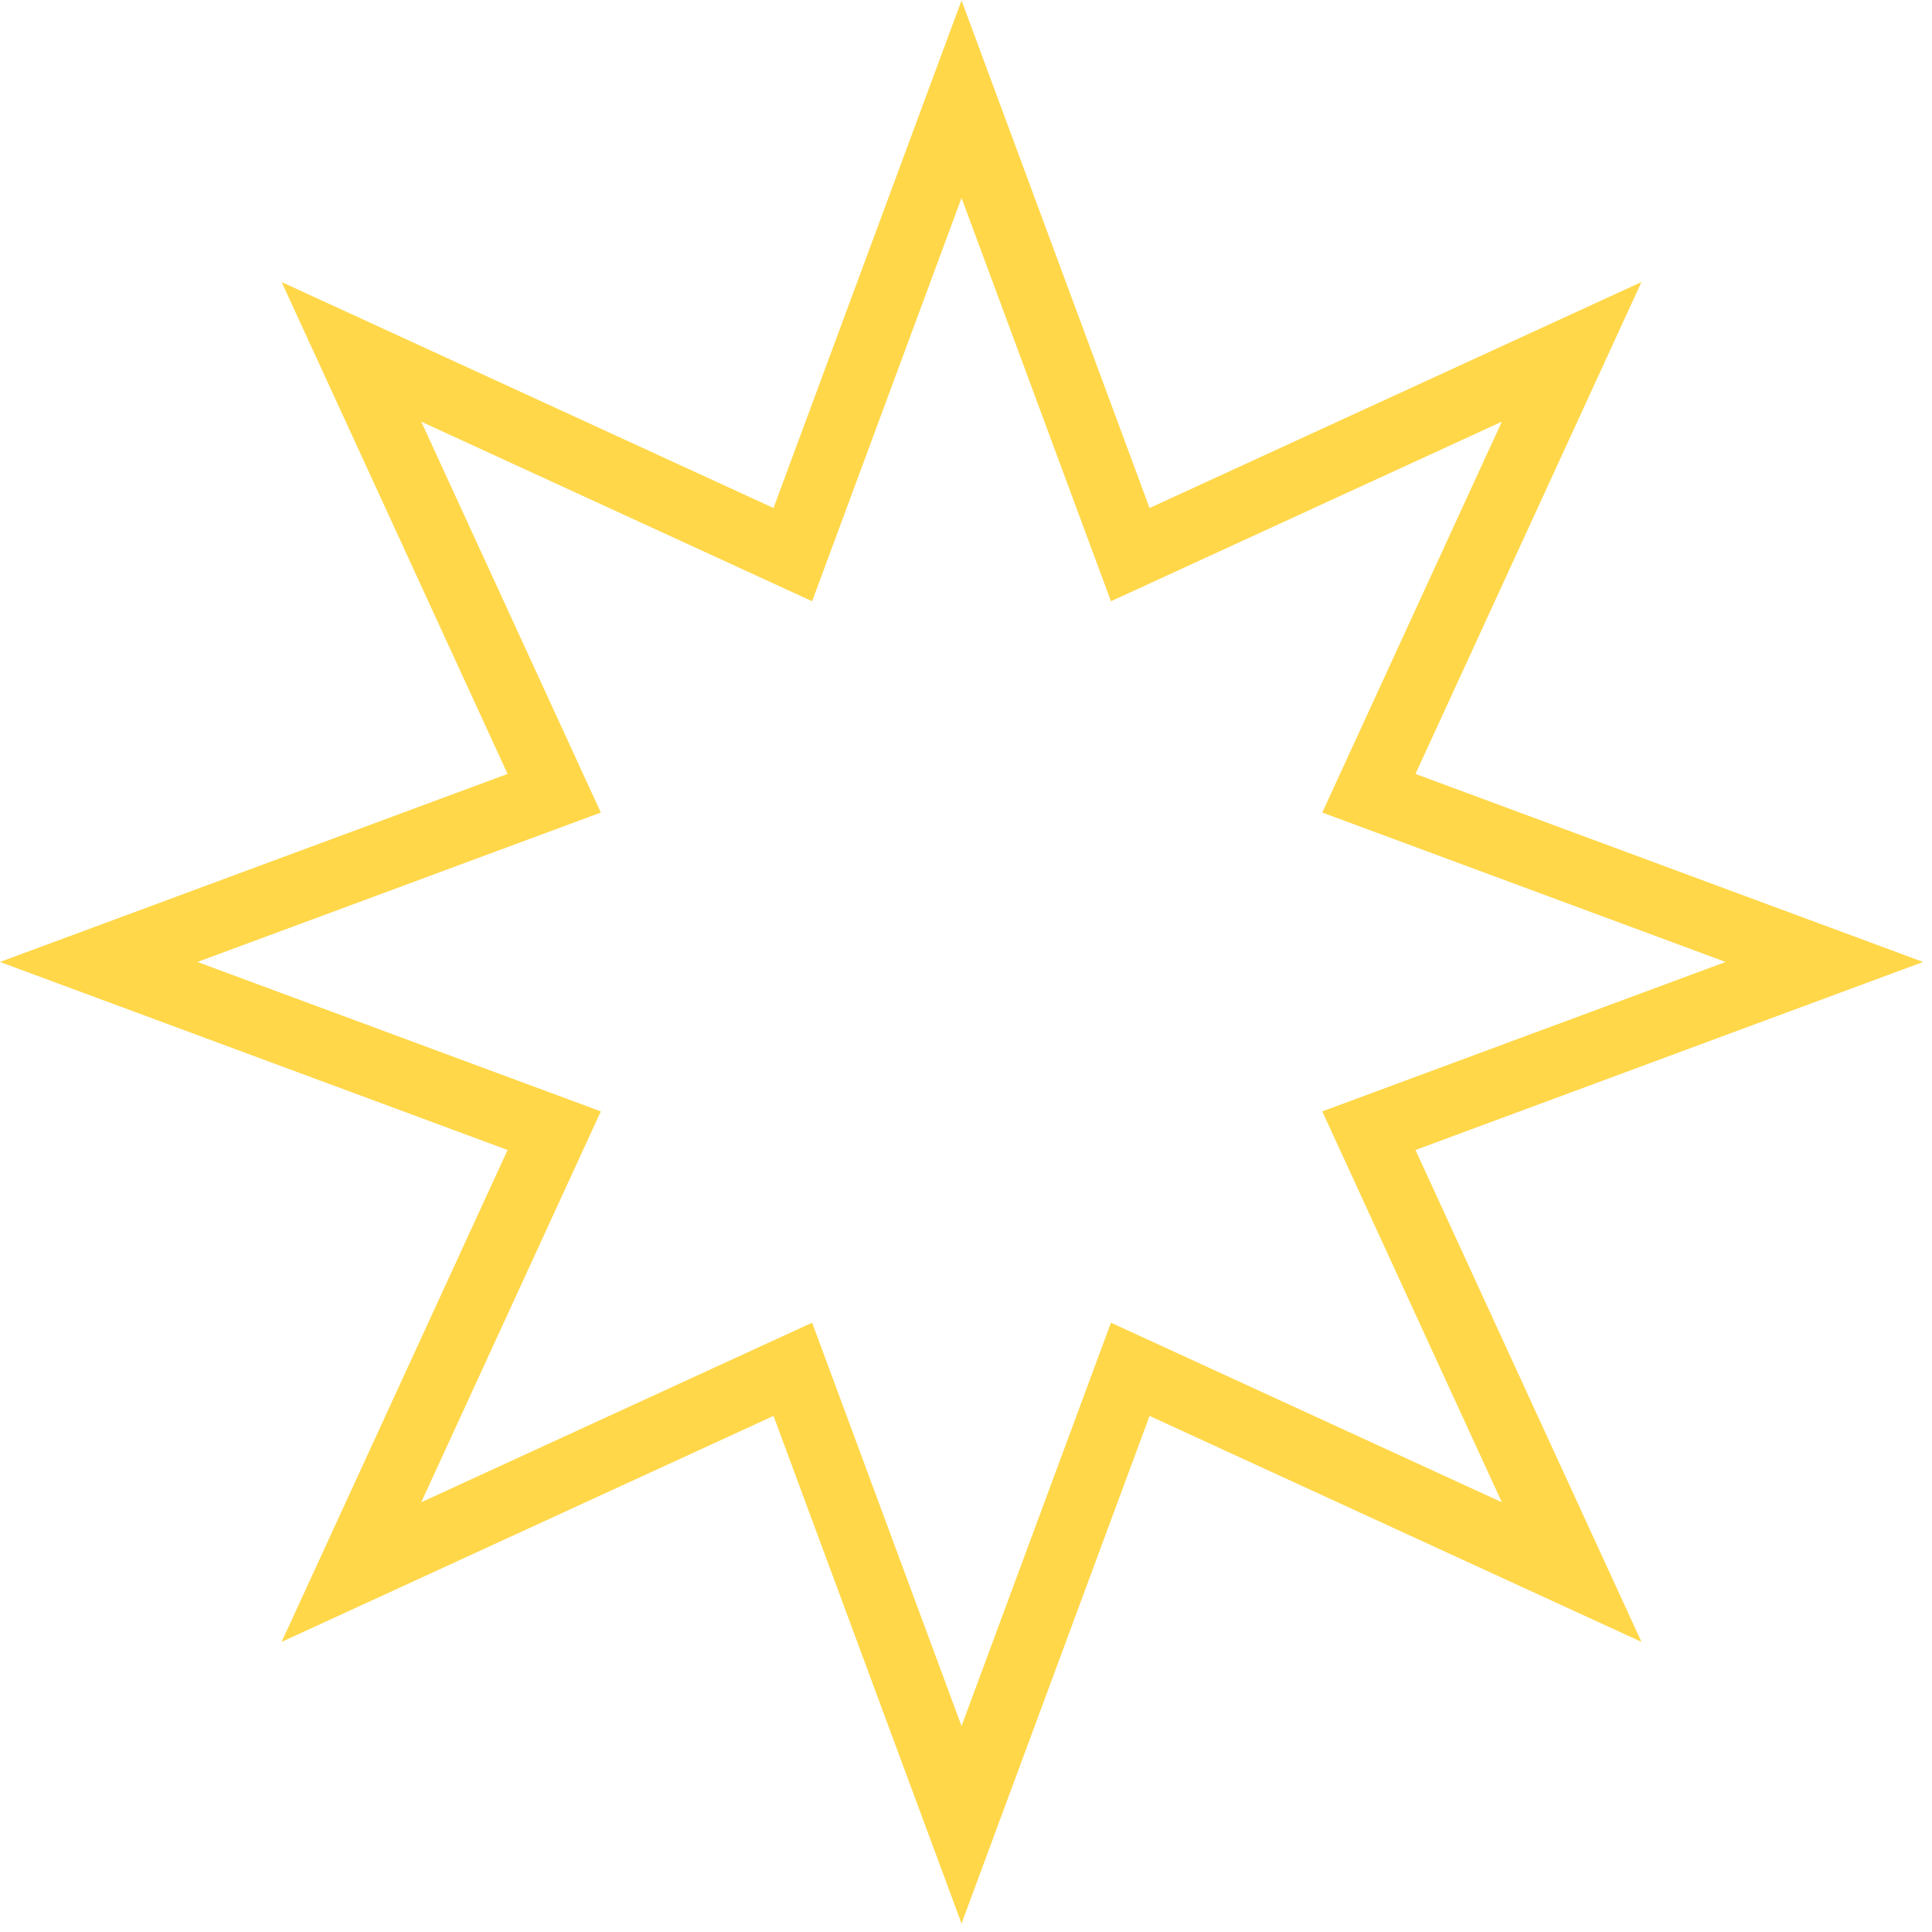 <?xml version="1.0" encoding="UTF-8"?> <svg xmlns="http://www.w3.org/2000/svg" width="169" height="169" viewBox="0 0 169 169" fill="none"> <path fill-rule="evenodd" clip-rule="evenodd" d="M84.11 0.037L67.662 44.438L24.635 24.672L44.401 67.699L0 84.147L44.401 100.595L24.635 143.622L67.662 123.856L84.11 168.257L100.558 123.856L143.585 143.622L123.818 100.595L168.22 84.147L123.818 67.699L143.585 24.672L100.558 44.438L84.11 0.037ZM131.371 36.886L97.18 52.593L84.11 17.31L71.04 52.593L36.849 36.886L52.556 71.077L17.273 84.147L52.556 97.217L36.849 131.408L71.04 115.701L84.11 150.984L97.18 115.701L131.371 131.408L115.664 97.217L150.947 84.147L115.664 71.077L131.371 36.886Z" fill="#FFD749"></path> </svg> 